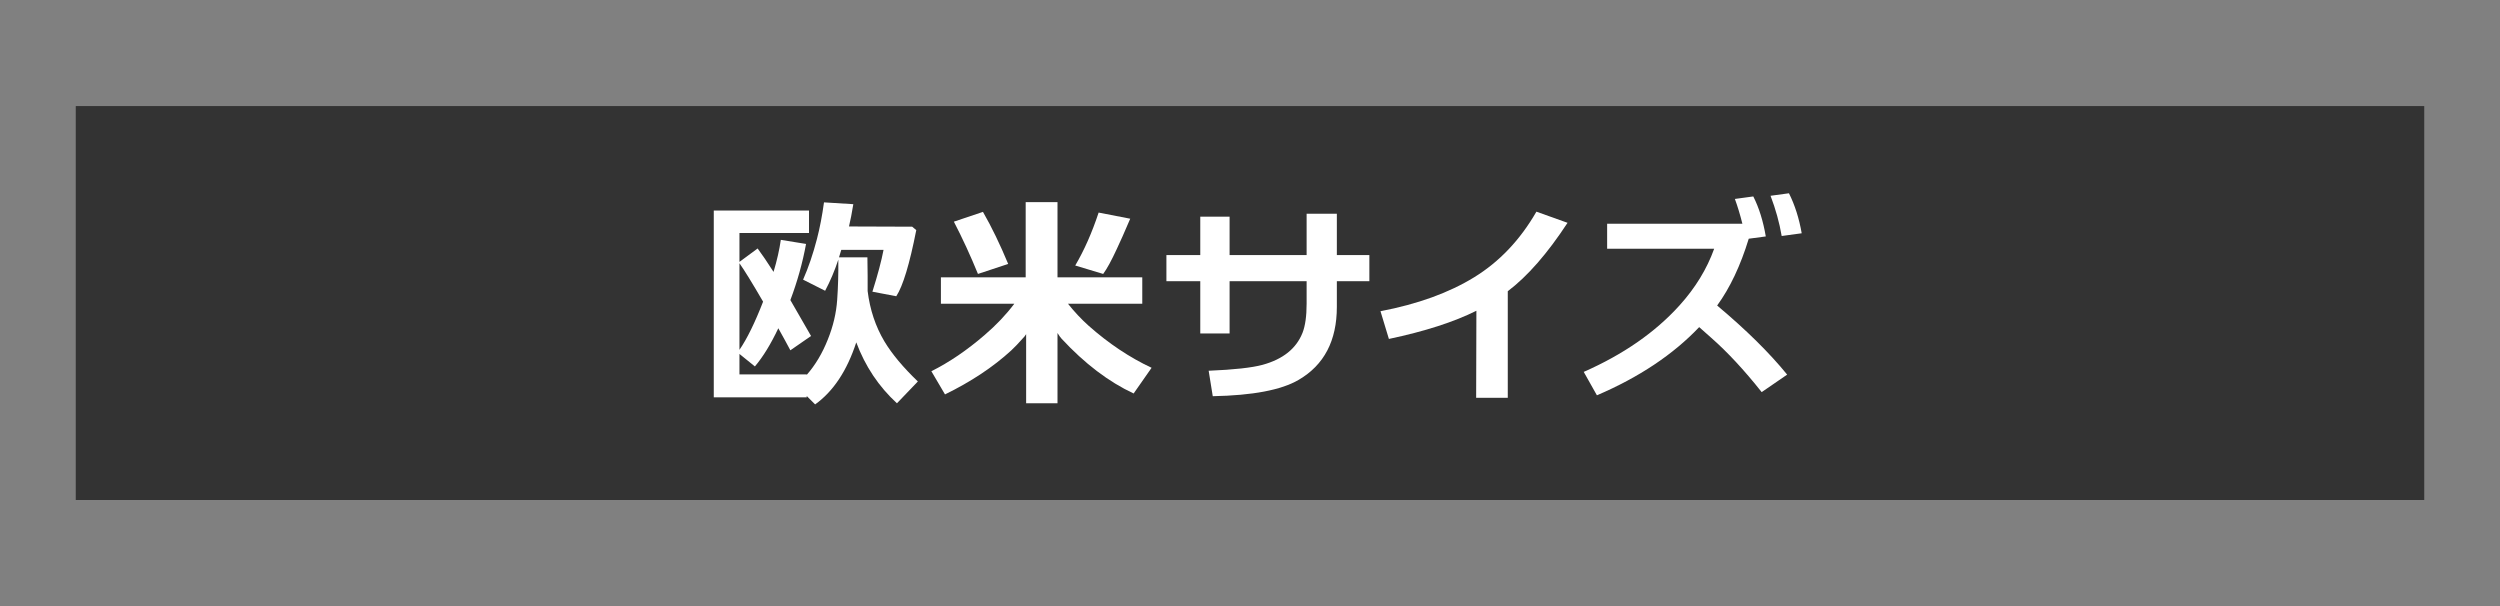 <?xml version="1.0" encoding="utf-8"?>
<!-- Generator: Adobe Illustrator 24.1.1, SVG Export Plug-In . SVG Version: 6.00 Build 0)  -->
<svg version="1.1" id="レイヤー_1" xmlns="http://www.w3.org/2000/svg" xmlns:xlink="http://www.w3.org/1999/xlink" x="0px"
	 y="0px" width="165px" height="40px" viewBox="0 0 165 40" style="enable-background:new 0 0 165 40;" xml:space="preserve">
<rect x="0" y="0" width="165" height="40" fill="#808080" stroke="none"/>
<style type="text/css">
	.st0{fill:#333333;}
	.st1{fill:#FFFFFF;}
</style>
<rect x="5" y="7" class="st0" width="155" height="26"/>
<g>
	<path class="st1" d="M53.244,26.225h-6.135v-12.33h6.285v1.485h-4.59v1.905l1.2-0.886c0.29,0.391,0.64,0.905,1.05,1.546
		c0.23-0.771,0.39-1.476,0.48-2.115l1.665,0.27c-0.23,1.25-0.575,2.485-1.035,3.705c0.12,0.2,0.575,0.99,1.365,2.37l-1.365,0.945
		c-0.2-0.38-0.465-0.865-0.795-1.455c-0.49,1.04-1.005,1.88-1.545,2.52l-1.02-0.825v1.351h4.44v0.03
		c0.57-0.65,1.035-1.431,1.395-2.341c0.35-0.869,0.555-1.739,0.615-2.609c0.06-0.84,0.085-1.726,0.075-2.655
		c-0.24,0.73-0.53,1.415-0.87,2.055l-1.455-0.734c0.35-0.79,0.655-1.686,0.915-2.686c0.19-0.729,0.345-1.534,0.465-2.415l1.935,0.12
		c-0.09,0.561-0.185,1.05-0.285,1.471l4.17,0.015l0.27,0.225c-0.44,2.24-0.88,3.695-1.32,4.365l-1.575-0.3
		c0.35-1.11,0.595-2.03,0.735-2.76h-2.79c-0.05,0.18-0.1,0.345-0.15,0.494h1.875c0,0.251,0.005,0.655,0.015,1.216
		c0,0.439,0,0.774,0,1.005c0.15,1.229,0.52,2.34,1.11,3.33c0.5,0.83,1.235,1.71,2.205,2.64l-1.38,1.44
		c-1.2-1.101-2.095-2.44-2.685-4.021c-0.61,1.87-1.515,3.235-2.715,4.095l-0.555-0.555V26.225z M48.804,17.375v5.715
		c0.5-0.729,1.02-1.79,1.56-3.18C49.644,18.67,49.124,17.826,48.804,17.375z"/>
	<path class="st1" d="M67.725,26.616v-4.561c-0.05,0.07-0.085,0.12-0.105,0.15c-0.39,0.439-0.685,0.75-0.885,0.93
		c-1.19,1.09-2.645,2.055-4.365,2.896l-0.9-1.53c1.18-0.59,2.35-1.385,3.51-2.385c0.77-0.66,1.425-1.351,1.965-2.07H62.1v-1.74
		h5.595V13.34h2.1v4.965h5.595v1.74h-4.905c0.42,0.53,0.875,1.015,1.365,1.455c1.32,1.17,2.705,2.095,4.155,2.774L74.82,25.97
		c-1.65-0.77-3.235-1.975-4.755-3.615c-0.06-0.06-0.15-0.185-0.27-0.375v4.636H67.725z M66.54,17.42l-1.995,0.66
		c-0.49-1.2-1.02-2.35-1.59-3.45l1.92-0.646C65.445,14.975,66,16.121,66.54,17.42z M74.595,14.435
		c-0.38,0.891-0.675,1.556-0.885,1.995c-0.35,0.76-0.65,1.311-0.9,1.65l-1.845-0.556c0.59-0.999,1.105-2.164,1.545-3.494
		L74.595,14.435z"/>
	<path class="st1" d="M79.218,22.01v-3.45h-2.235v-1.725h2.235V14.3h1.935v2.535h5.084v-2.73h1.995v2.73h2.146v1.725h-2.146v1.695
		c0,2.23-0.84,3.835-2.52,4.815c-1.141,0.669-3.03,1.029-5.67,1.079l-0.27-1.68c1.67-0.069,2.855-0.2,3.555-0.39
		c1.35-0.37,2.229-1.075,2.64-2.115c0.18-0.46,0.27-1.1,0.27-1.92V18.56h-5.084v3.45H79.218z"/>
	<path class="st1" d="M97.426,26.255l0.016-5.745c-1.48,0.74-3.405,1.36-5.775,1.86l-0.555-1.83c2.46-0.47,4.522-1.218,6.188-2.243
		c1.665-1.024,3.032-2.467,4.103-4.327l2.055,0.735c-1.33,2.03-2.646,3.535-3.945,4.515v7.035H97.426z"/>
	<path class="st1" d="M112.146,21.59c-1.72,1.811-3.97,3.311-6.75,4.5l-0.87-1.545c2.61-1.15,4.715-2.61,6.315-4.38
		c1.05-1.16,1.814-2.41,2.295-3.75h-7.065v-1.65h8.926c-0.15-0.6-0.315-1.145-0.495-1.635l1.215-0.165
		c0.38,0.75,0.654,1.63,0.825,2.64l-1.125,0.15c-0.54,1.77-1.235,3.24-2.085,4.41c1.92,1.61,3.46,3.13,4.62,4.56l-1.681,1.155
		c-1.149-1.45-2.26-2.645-3.33-3.585C112.73,22.106,112.466,21.871,112.146,21.59z M117.591,15.576
		c-0.15-0.88-0.396-1.766-0.735-2.655l1.215-0.165c0.391,0.78,0.67,1.66,0.841,2.64L117.591,15.576z"/>
</g>
</svg>
